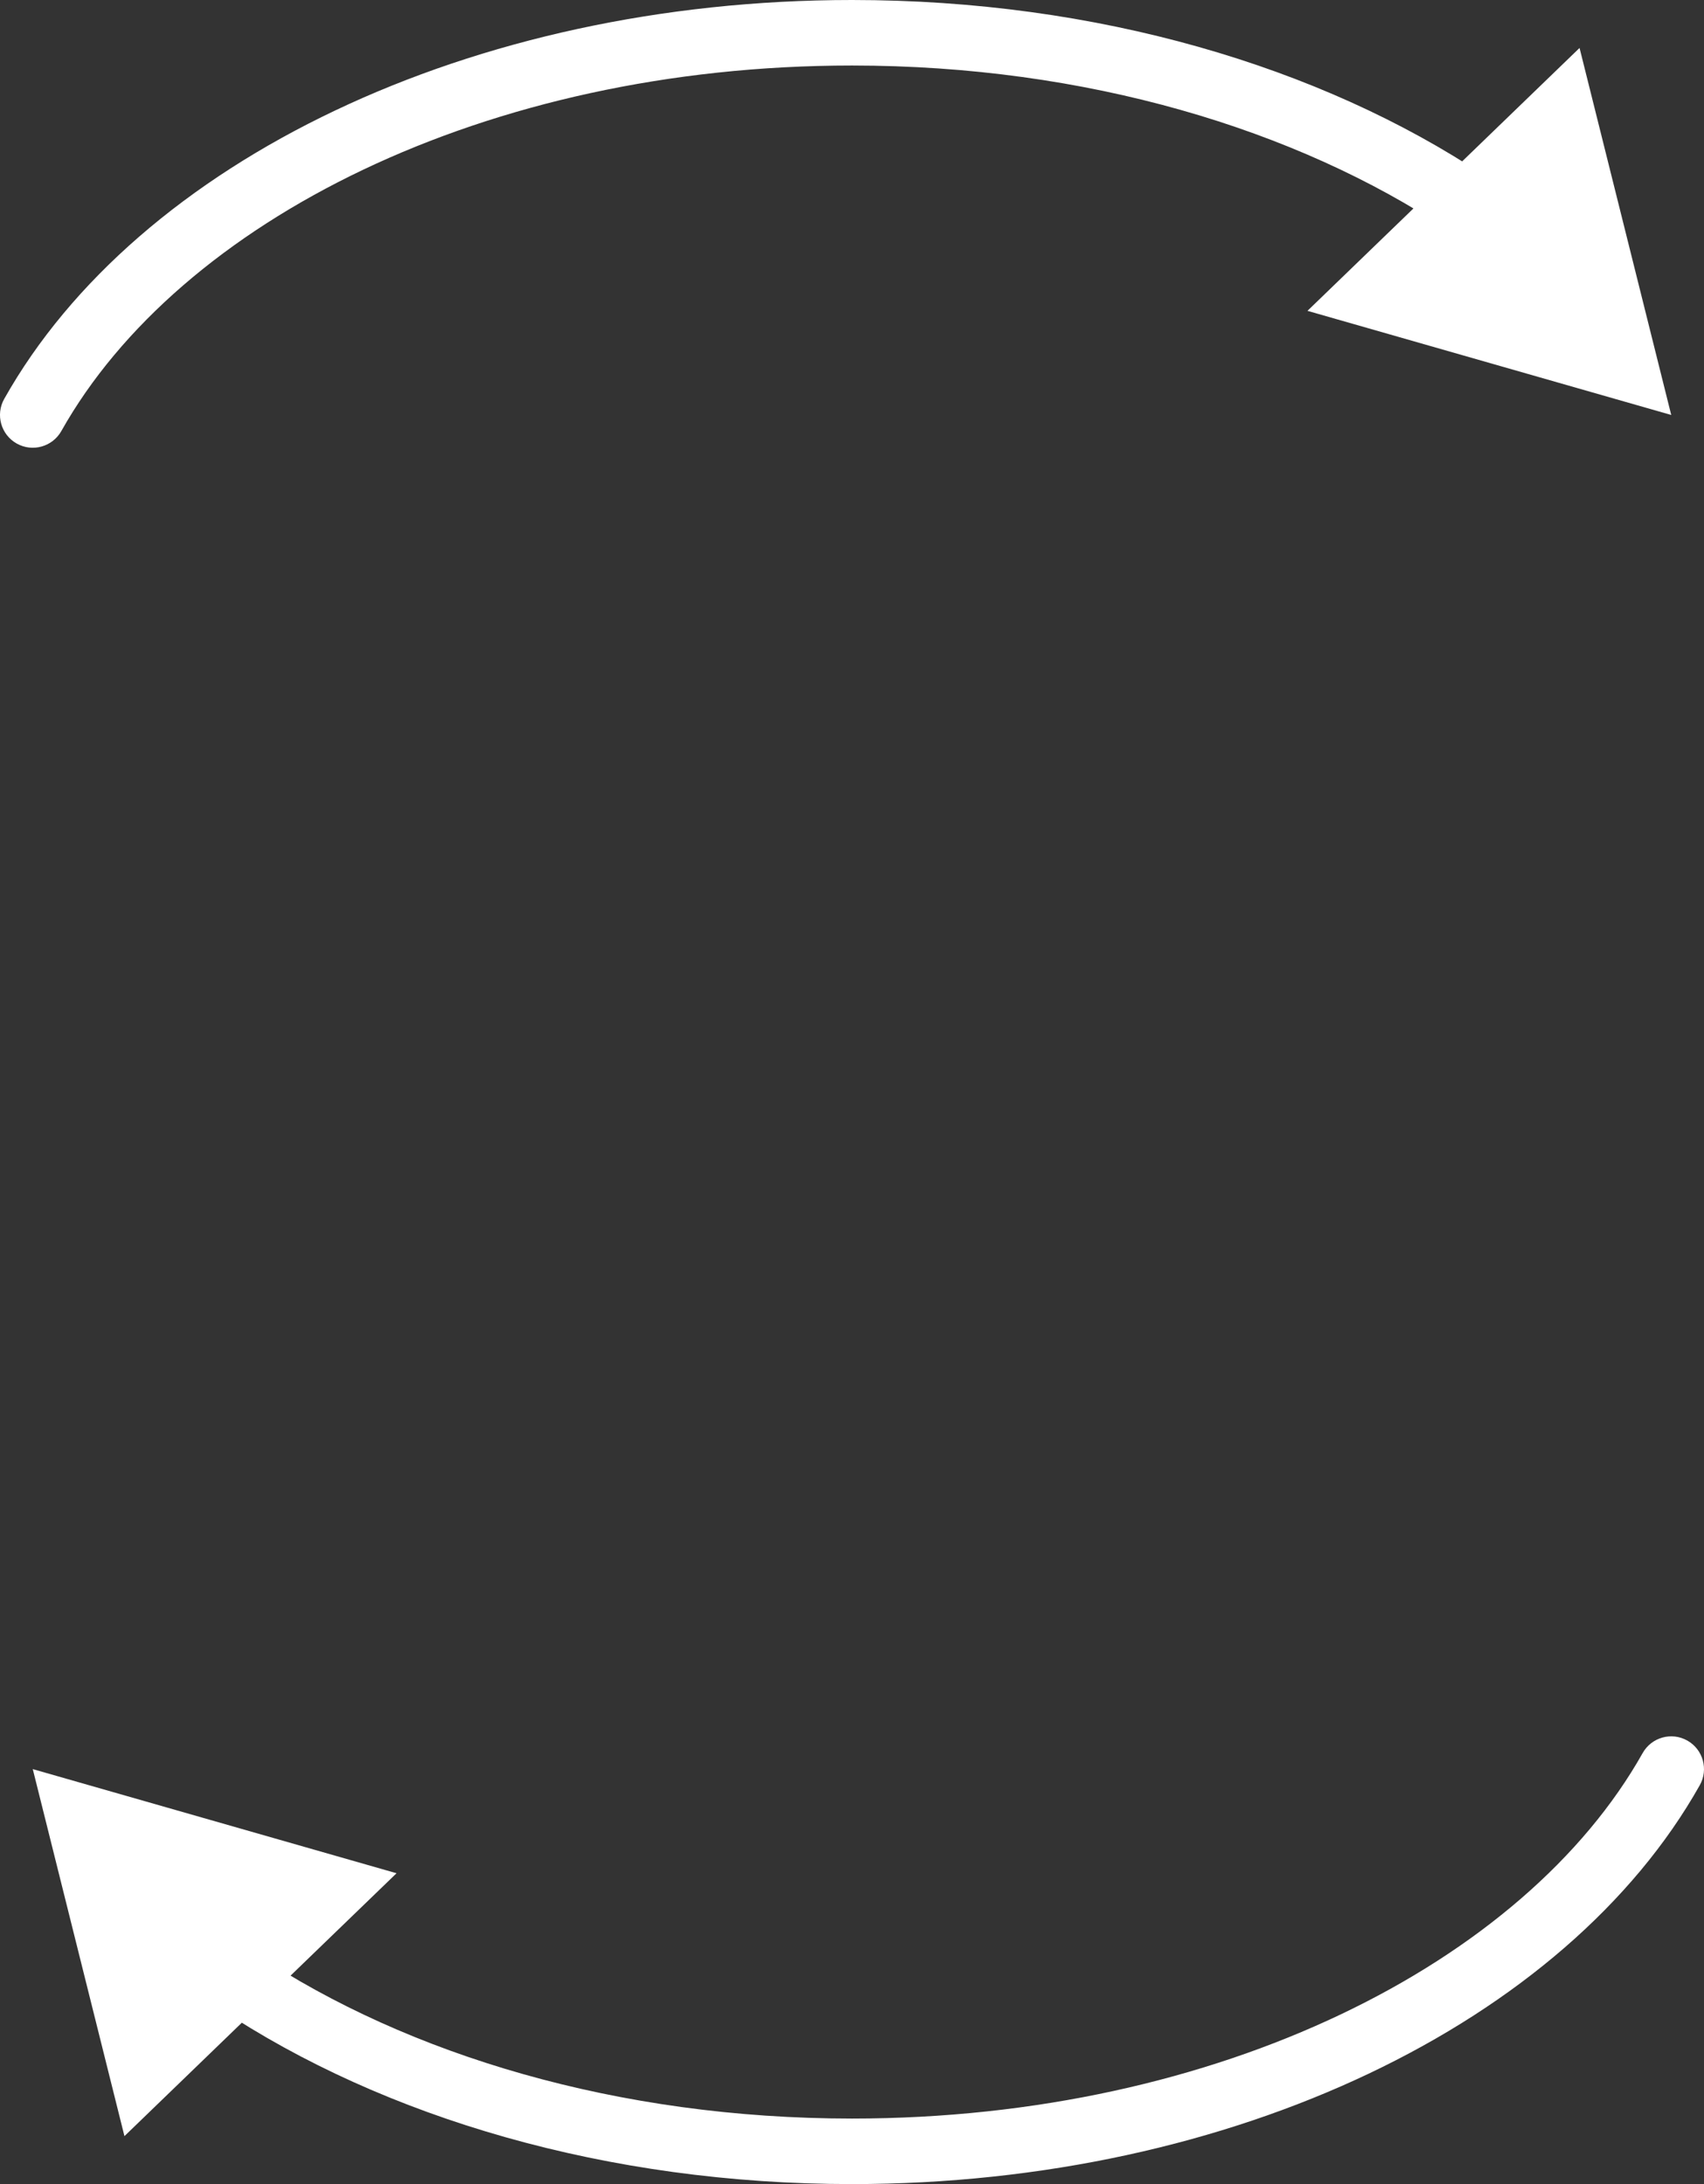 <svg width="156" height="200" viewBox="0 0 156 200" fill="none" xmlns="http://www.w3.org/2000/svg">
<rect x="0" y="0" width="156" height="200" fill="#333333" stroke="none"/>
<path d="M153 38L144.607 4.391L119.697 28.464L153 38ZM0.385 36.529C-0.427 37.973 0.085 39.803 1.529 40.615C2.973 41.427 4.802 40.915 5.615 39.471L0.385 36.529ZM5.615 39.471C16.413 20.273 44.407 6 78 6V0C43.09 0 12.606 14.802 0.385 36.529L5.615 39.471ZM78 6C99.39 6 118.649 11.811 132.574 21.081L135.898 16.086C120.867 6.08 100.418 0 78 0V6Z" fill="white"/>
<path d="M3 162L11.393 195.609L36.303 171.536L3 162ZM155.615 163.471C156.427 162.027 155.915 160.197 154.471 159.385C153.027 158.573 151.198 159.085 150.385 160.529L155.615 163.471ZM150.385 160.529C139.587 179.727 111.593 194 78 194L78 200C112.911 200 143.394 185.198 155.615 163.471L150.385 160.529ZM78 194C56.61 194 37.352 188.189 23.426 178.919L20.102 183.914C35.133 193.92 55.581 200 78 200L78 194Z" fill="white"/>
</svg>
